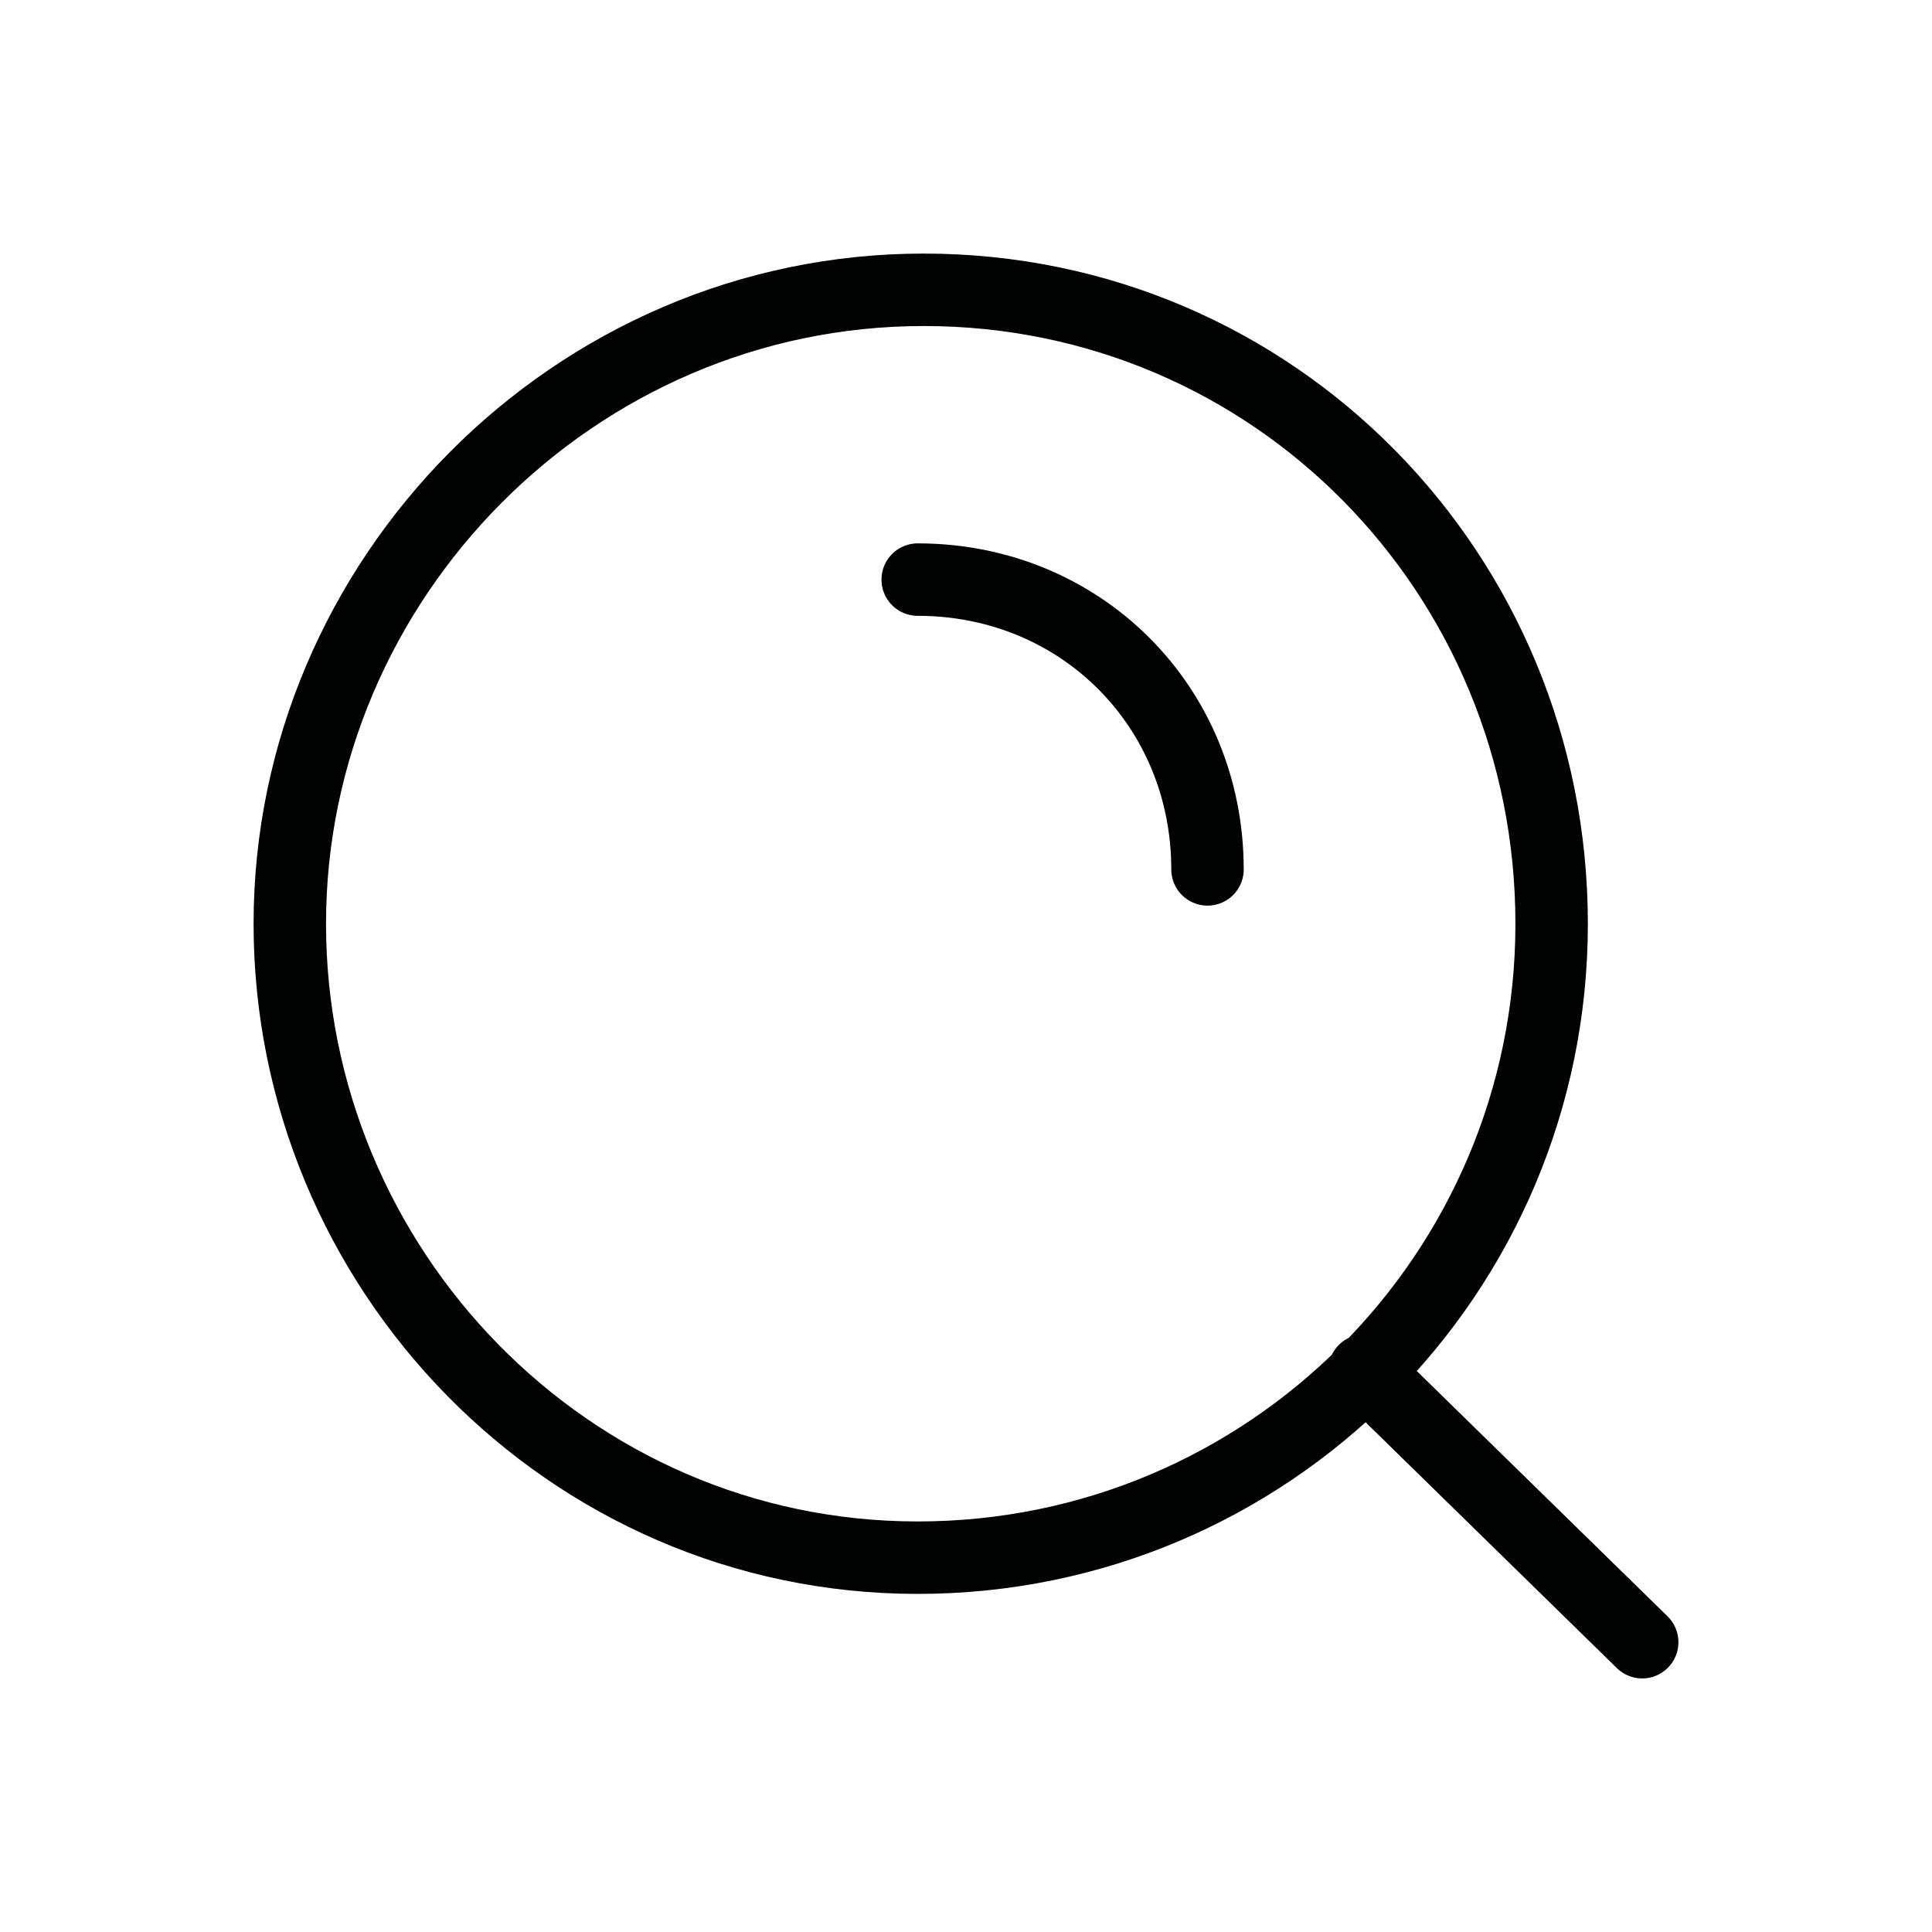 <?xml version="1.0" encoding="utf-8"?>
<!-- Generator: Adobe Illustrator 24.0.2, SVG Export Plug-In . SVG Version: 6.00 Build 0)  -->
<svg version="1.1" id="Layer_1" xmlns="http://www.w3.org/2000/svg" xmlns:xlink="http://www.w3.org/1999/xlink" x="0px" y="0px"
	 viewBox="0 0 32 32" style="enable-background:new 0 0 32 32;" xml:space="preserve">
<style type="text/css">
	.st0{fill:none;stroke:#010202;stroke-width:1.2;stroke-linecap:round;}
</style>
<path class="st0" d="M22.6,22.7l4.6,4.5 M15.2,9.6c2.7,0,4.8,2.1,4.8,4.8 M25.7,15.3c0,5.8-4.7,10.5-10.5,10.5S4.8,21,4.8,15.3
	S9.5,4.8,15.3,4.8S25.7,9.5,25.7,15.3z"/>
</svg>
